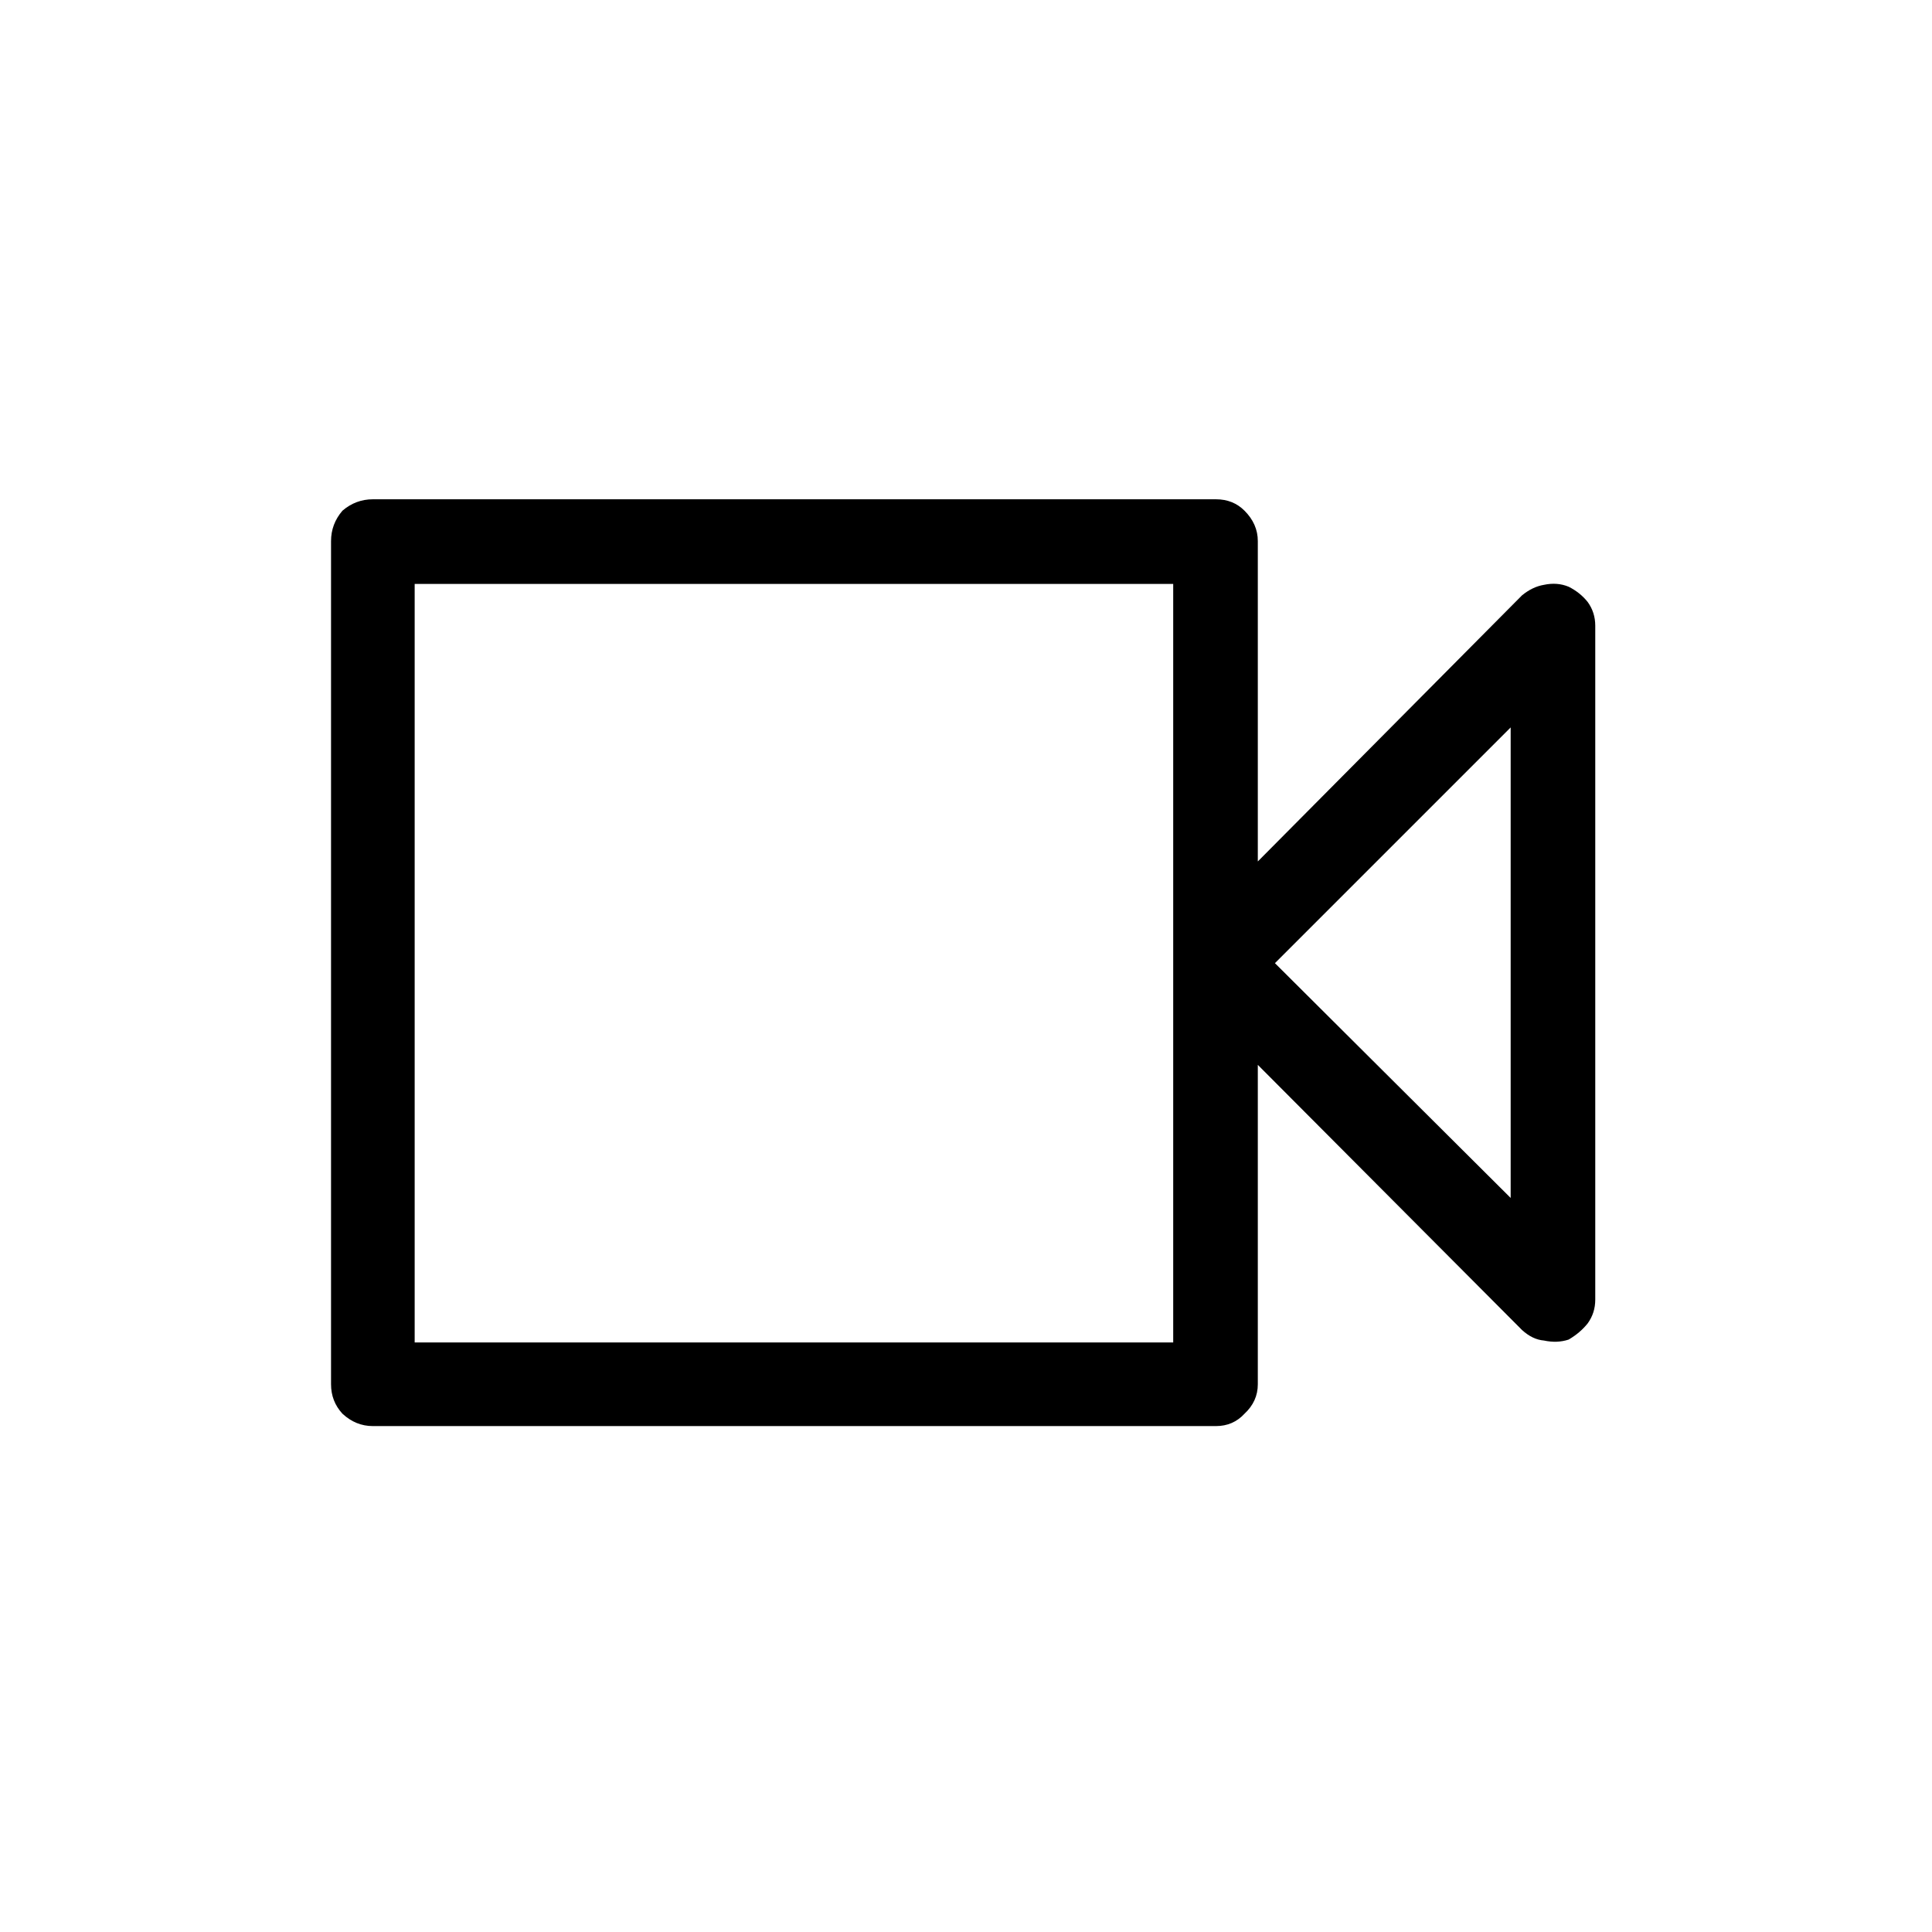 <?xml version="1.0" encoding="UTF-8"?>
<!-- Uploaded to: ICON Repo, www.svgrepo.com, Generator: ICON Repo Mixer Tools -->
<svg fill="#000000" width="800px" height="800px" version="1.1" viewBox="144 144 512 512" xmlns="http://www.w3.org/2000/svg">
 <path d="m566.76 309.82c0-2.352-0.672-4.449-2.012-6.297-1.344-1.68-3.023-3.023-5.039-4.031-2.016-0.84-4.199-1.008-6.551-0.504-2.016 0.336-3.945 1.262-5.793 2.769l-70.031 70.535v-84.891c0-3.023-1.176-5.711-3.527-8.062-2.012-2.016-4.531-3.023-7.555-3.023h-223.44c-3.023 0-5.707 1.008-8.059 3.023-2.016 2.352-3.023 5.039-3.023 8.062v223.44c0 3.023 1.008 5.625 3.023 7.809 2.352 2.184 5.035 3.277 8.059 3.277h223.44c3.023 0 5.543-1.094 7.555-3.277 2.352-2.184 3.527-4.785 3.527-7.809v-84.641l70.031 70.281c1.848 1.68 3.777 2.606 5.793 2.773 2.352 0.504 4.535 0.418 6.551-0.254 2.016-1.176 3.695-2.602 5.039-4.281 1.34-1.848 2.012-3.945 2.012-6.297v-178.6m-22.418 151.65-62.473-62.223 62.473-62.473v124.7m-290.45 38.289v-201.02h201.02v201.02z"/>
</svg>